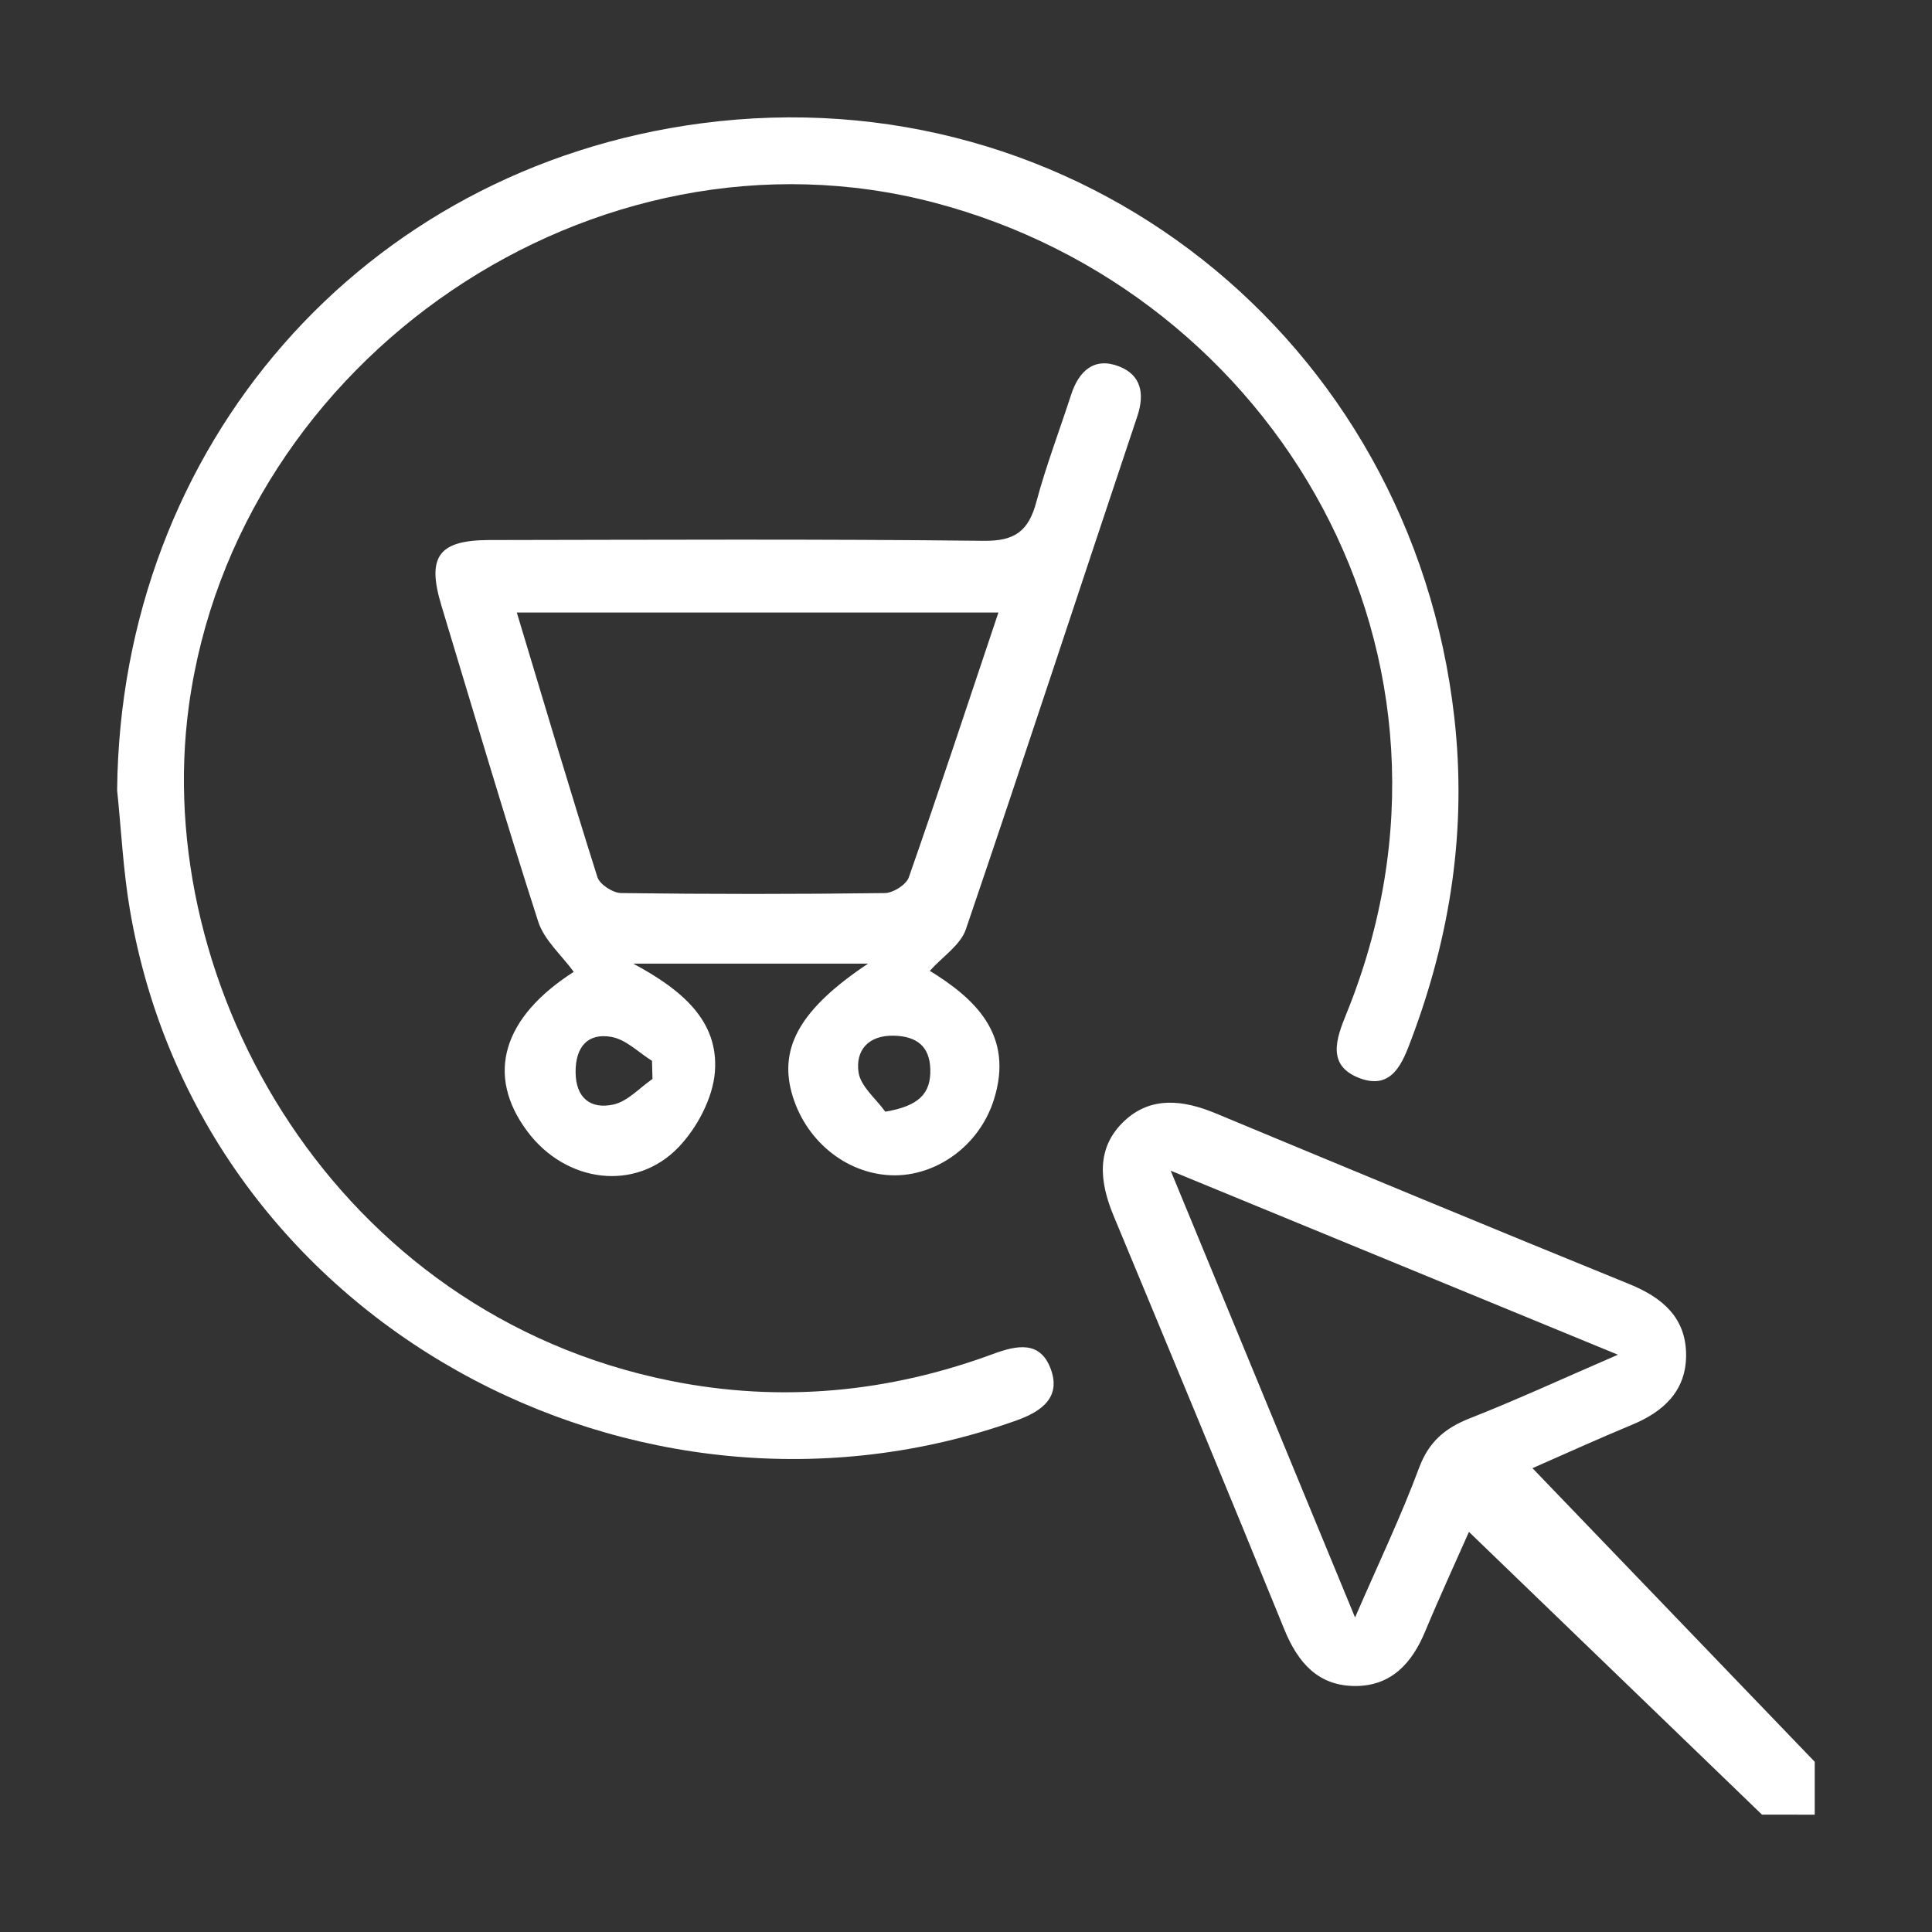 <?xml version="1.0" encoding="utf-8"?>
<!-- Generator: Adobe Illustrator 24.2.3, SVG Export Plug-In . SVG Version: 6.00 Build 0)  -->
<svg version="1.1" id="Layer_1" xmlns="http://www.w3.org/2000/svg" xmlns:xlink="http://www.w3.org/1999/xlink" x="0px" y="0px"
	 viewBox="0 0 400 400" style="enable-background:new 0 0 400 400;" xml:space="preserve">
<rect x="0" y="0" width="400" height="400" fill="#333333" stroke="none"/>
<style type="text/css">
	.st0{fill:#FFFFFF;}
	.st1{fill-rule:evenodd;clip-rule:evenodd;fill:#FFFFFF;}
</style>
<g id="jbFtdv_1_">
	<g>
		<path class="st0" d="M364.8,375.7c-20.15-19.45-40.31-38.89-60.67-58.54c-2.73,6.19-6.05,13.38-9.1,20.69
			c-2.72,6.52-7,11.2-14.38,11.22c-7.73,0.02-11.94-4.83-14.75-11.73c-11.64-28.61-23.51-57.14-35.36-85.67
			c-2.9-6.99-3.67-13.98,2.18-19.53c5.53-5.25,12.28-4.42,18.98-1.63c28.52,11.86,57.05,23.72,85.66,35.36
			c6.91,2.81,11.75,7.02,11.73,14.75c-0.02,7.37-4.69,11.67-11.22,14.37c-7.19,2.98-14.27,6.21-20.59,8.98
			c19.4,20.18,38.92,40.48,58.44,60.79c0,3.65,0,7.3,0,10.95C372.1,375.7,368.45,375.7,364.8,375.7z M334.97,280.48
			c-31.4-12.92-61.24-25.2-92.59-38.1c13.07,31.66,25.36,61.44,38.17,92.5c4.95-11.41,9.55-21.01,13.24-30.94
			c2.02-5.44,5.37-8.27,10.53-10.3C314.1,289.79,323.64,285.38,334.97,280.48z"/>
		<path class="st0" d="M24.25,163.6C24.95,92.27,75.08,34.8,145.14,25.54c77.85-10.29,147.08,44.55,155.96,123
			c2.61,23.1-0.78,45.05-8.85,66.53c-1.84,4.9-3.99,10.76-10.84,8.12c-6.78-2.61-4.73-8.21-2.68-13.24
			c30.07-73.88-14.64-149.44-85.29-167.99C123.02,23.47,48.9,74.18,39.1,146.17c-7.9,57.99,30.33,125.78,99.75,139.72
			c22.73,4.56,45.06,2.45,66.77-5.57c4.91-1.81,9.64-2.75,11.85,2.92c2.33,5.97-1.73,8.96-6.98,10.83
			c-78.32,28.01-168.95-19.93-183.59-105.67C25.5,180.23,25.11,171.88,24.25,163.6z"/>
		<path class="st0" d="M179.72,199.51c-16.71,0-31.72,0-48.61,0c10.09,5.43,17.74,11.85,16.9,22.44
			c-0.43,5.41-3.68,11.55-7.52,15.56c-8.94,9.32-23.32,7.37-31.26-3.2c-8.87-11.81-5.06-23.74,9.56-33.1
			c-2.54-3.48-6.12-6.56-7.36-10.4c-7-21.72-13.44-43.62-20.05-65.46c-3.06-10.11-0.6-13.53,9.97-13.54
			c34.12-0.05,68.24-0.23,102.35,0.16c6.52,0.08,9.27-2.12,10.86-8.04c2.01-7.5,4.8-14.8,7.2-22.2c1.6-4.94,4.8-7.87,9.93-5.87
			c4.51,1.76,5.38,5.56,3.77,10.35c-11.86,35.39-23.45,70.87-35.49,106.2c-1.11,3.25-4.8,5.62-7.46,8.59
			c9.06,5.6,17.62,13.1,13.23,26.78c-3.07,9.58-12.08,15.84-21.13,15.55c-9.57-0.31-18.09-7.37-20.73-17.19
			C161.35,216.74,165.8,208.79,179.72,199.51z M206.71,126.82c-33.53,0-66.16,0-99.71,0c5.64,18.73,11,36.81,16.69,54.78
			c0.48,1.52,3.21,3.28,4.92,3.3c18.2,0.24,36.4,0.24,54.59,0c1.72-0.02,4.42-1.73,4.96-3.25
			C194.47,163.62,200.45,145.48,206.71,126.82z M183.29,230.16c6.92-1.16,9.47-3.74,9.32-8.81c-0.14-4.73-2.82-6.79-7.48-6.92
			c-5.38-0.15-8.03,3.06-7.38,7.58C178.18,224.93,181.35,227.46,183.29,230.16z M135.09,223.39c-0.03-1.25-0.06-2.51-0.1-3.76
			c-2.77-1.72-5.37-4.4-8.36-4.94c-4.92-0.9-7.47,2.04-7.46,7.23c0.01,5.46,3.16,7.78,7.83,6.76
			C129.94,228.04,132.41,225.23,135.09,223.39z"/>
	</g>
</g>
</svg>
